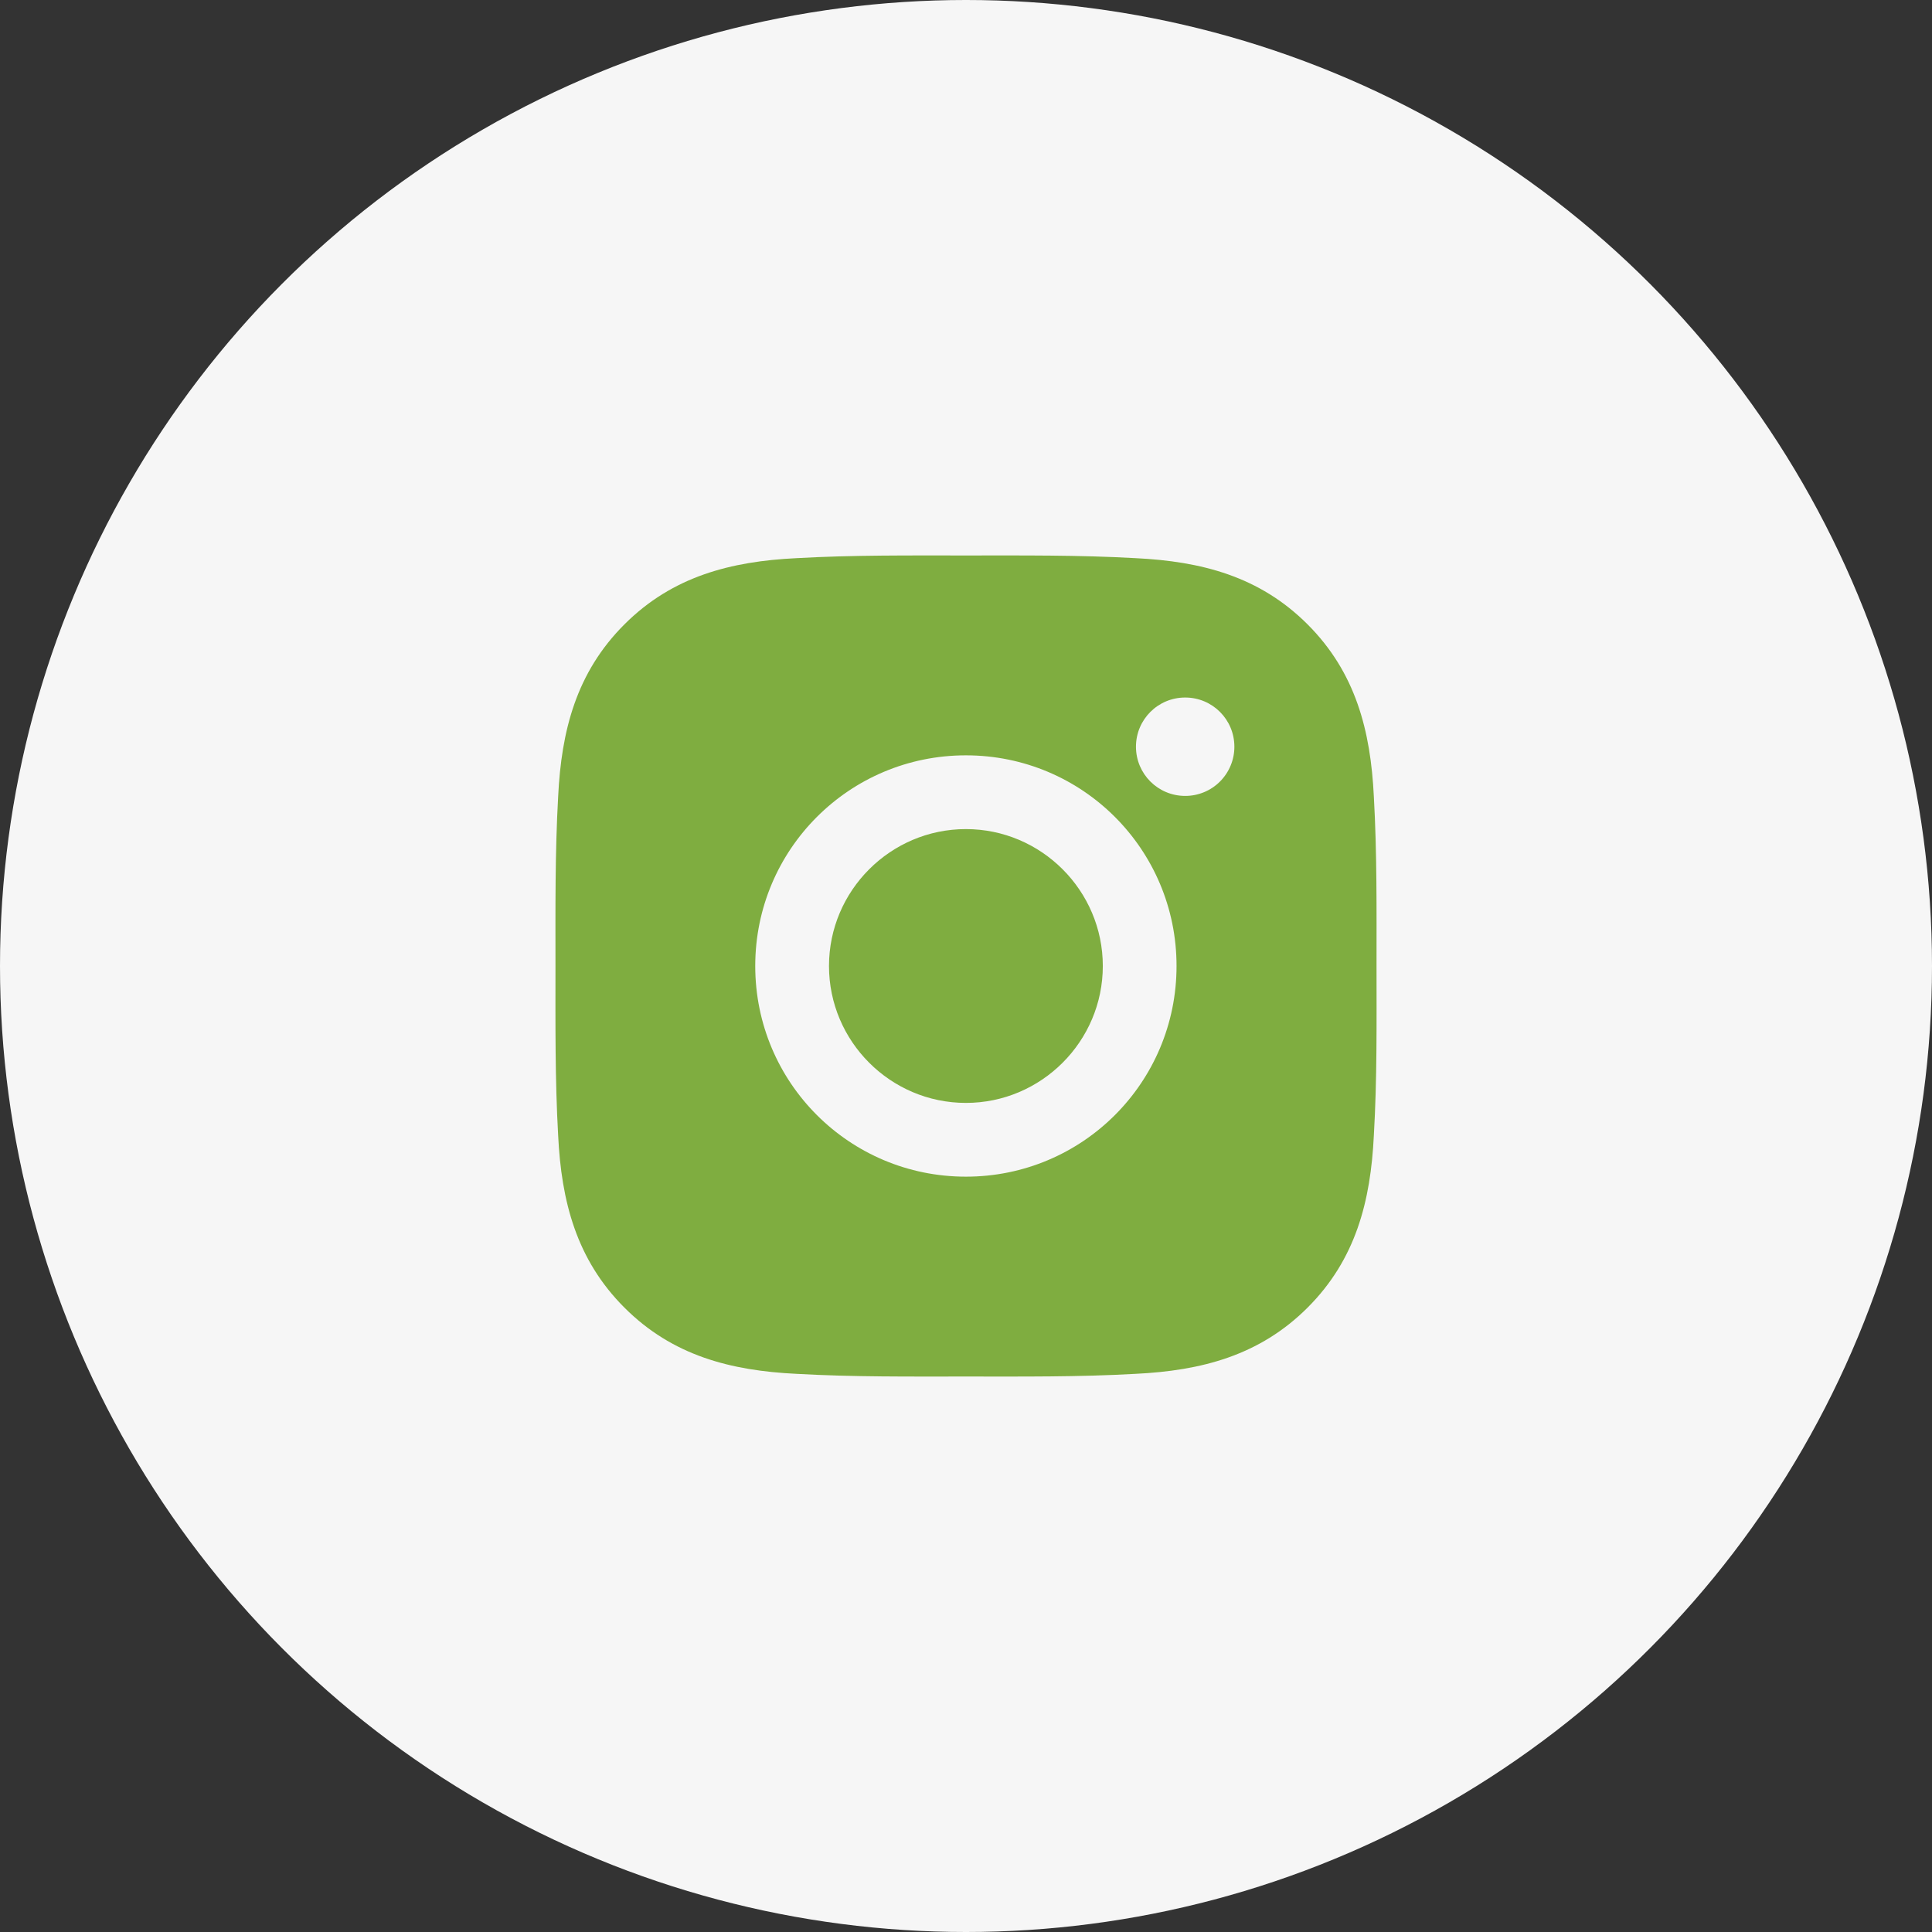 <svg width="80" height="80" viewBox="0 0 80 80" fill="none" xmlns="http://www.w3.org/2000/svg">
<rect x="0" y="0" width="80" height="80" fill="#333333" stroke="none"/>
<circle cx="40" cy="40" r="40" fill="#F6F6F6"/>
<path d="M39.996 34.331C36.874 34.331 34.327 36.878 34.327 40C34.327 43.122 36.874 45.669 39.996 45.669C43.117 45.669 45.665 43.122 45.665 40C45.665 36.878 43.117 34.331 39.996 34.331ZM56.999 40C56.999 37.652 57.02 35.326 56.888 32.983C56.756 30.261 56.135 27.845 54.145 25.855C52.151 23.86 49.739 23.244 47.017 23.112C44.67 22.98 42.343 23.001 40 23.001C37.652 23.001 35.326 22.98 32.983 23.112C30.261 23.244 27.845 23.865 25.855 25.855C23.86 27.849 23.244 30.261 23.112 32.983C22.98 35.33 23.001 37.657 23.001 40C23.001 42.343 22.98 44.674 23.112 47.017C23.244 49.739 23.865 52.155 25.855 54.145C27.849 56.14 30.261 56.756 32.983 56.888C35.33 57.02 37.657 56.999 40 56.999C42.348 56.999 44.674 57.02 47.017 56.888C49.739 56.756 52.155 56.135 54.145 54.145C56.14 52.151 56.756 49.739 56.888 47.017C57.024 44.674 56.999 42.348 56.999 40V40ZM39.996 48.723C35.169 48.723 31.273 44.827 31.273 40C31.273 35.173 35.169 31.277 39.996 31.277C44.823 31.277 48.718 35.173 48.718 40C48.718 44.827 44.823 48.723 39.996 48.723ZM49.076 32.957C47.949 32.957 47.038 32.047 47.038 30.92C47.038 29.793 47.949 28.883 49.076 28.883C50.203 28.883 51.113 29.793 51.113 30.92C51.113 31.188 51.061 31.453 50.958 31.7C50.856 31.947 50.706 32.172 50.517 32.361C50.328 32.551 50.103 32.701 49.856 32.803C49.608 32.905 49.343 32.958 49.076 32.957V32.957Z" fill="#7FAD40"/>
</svg>

